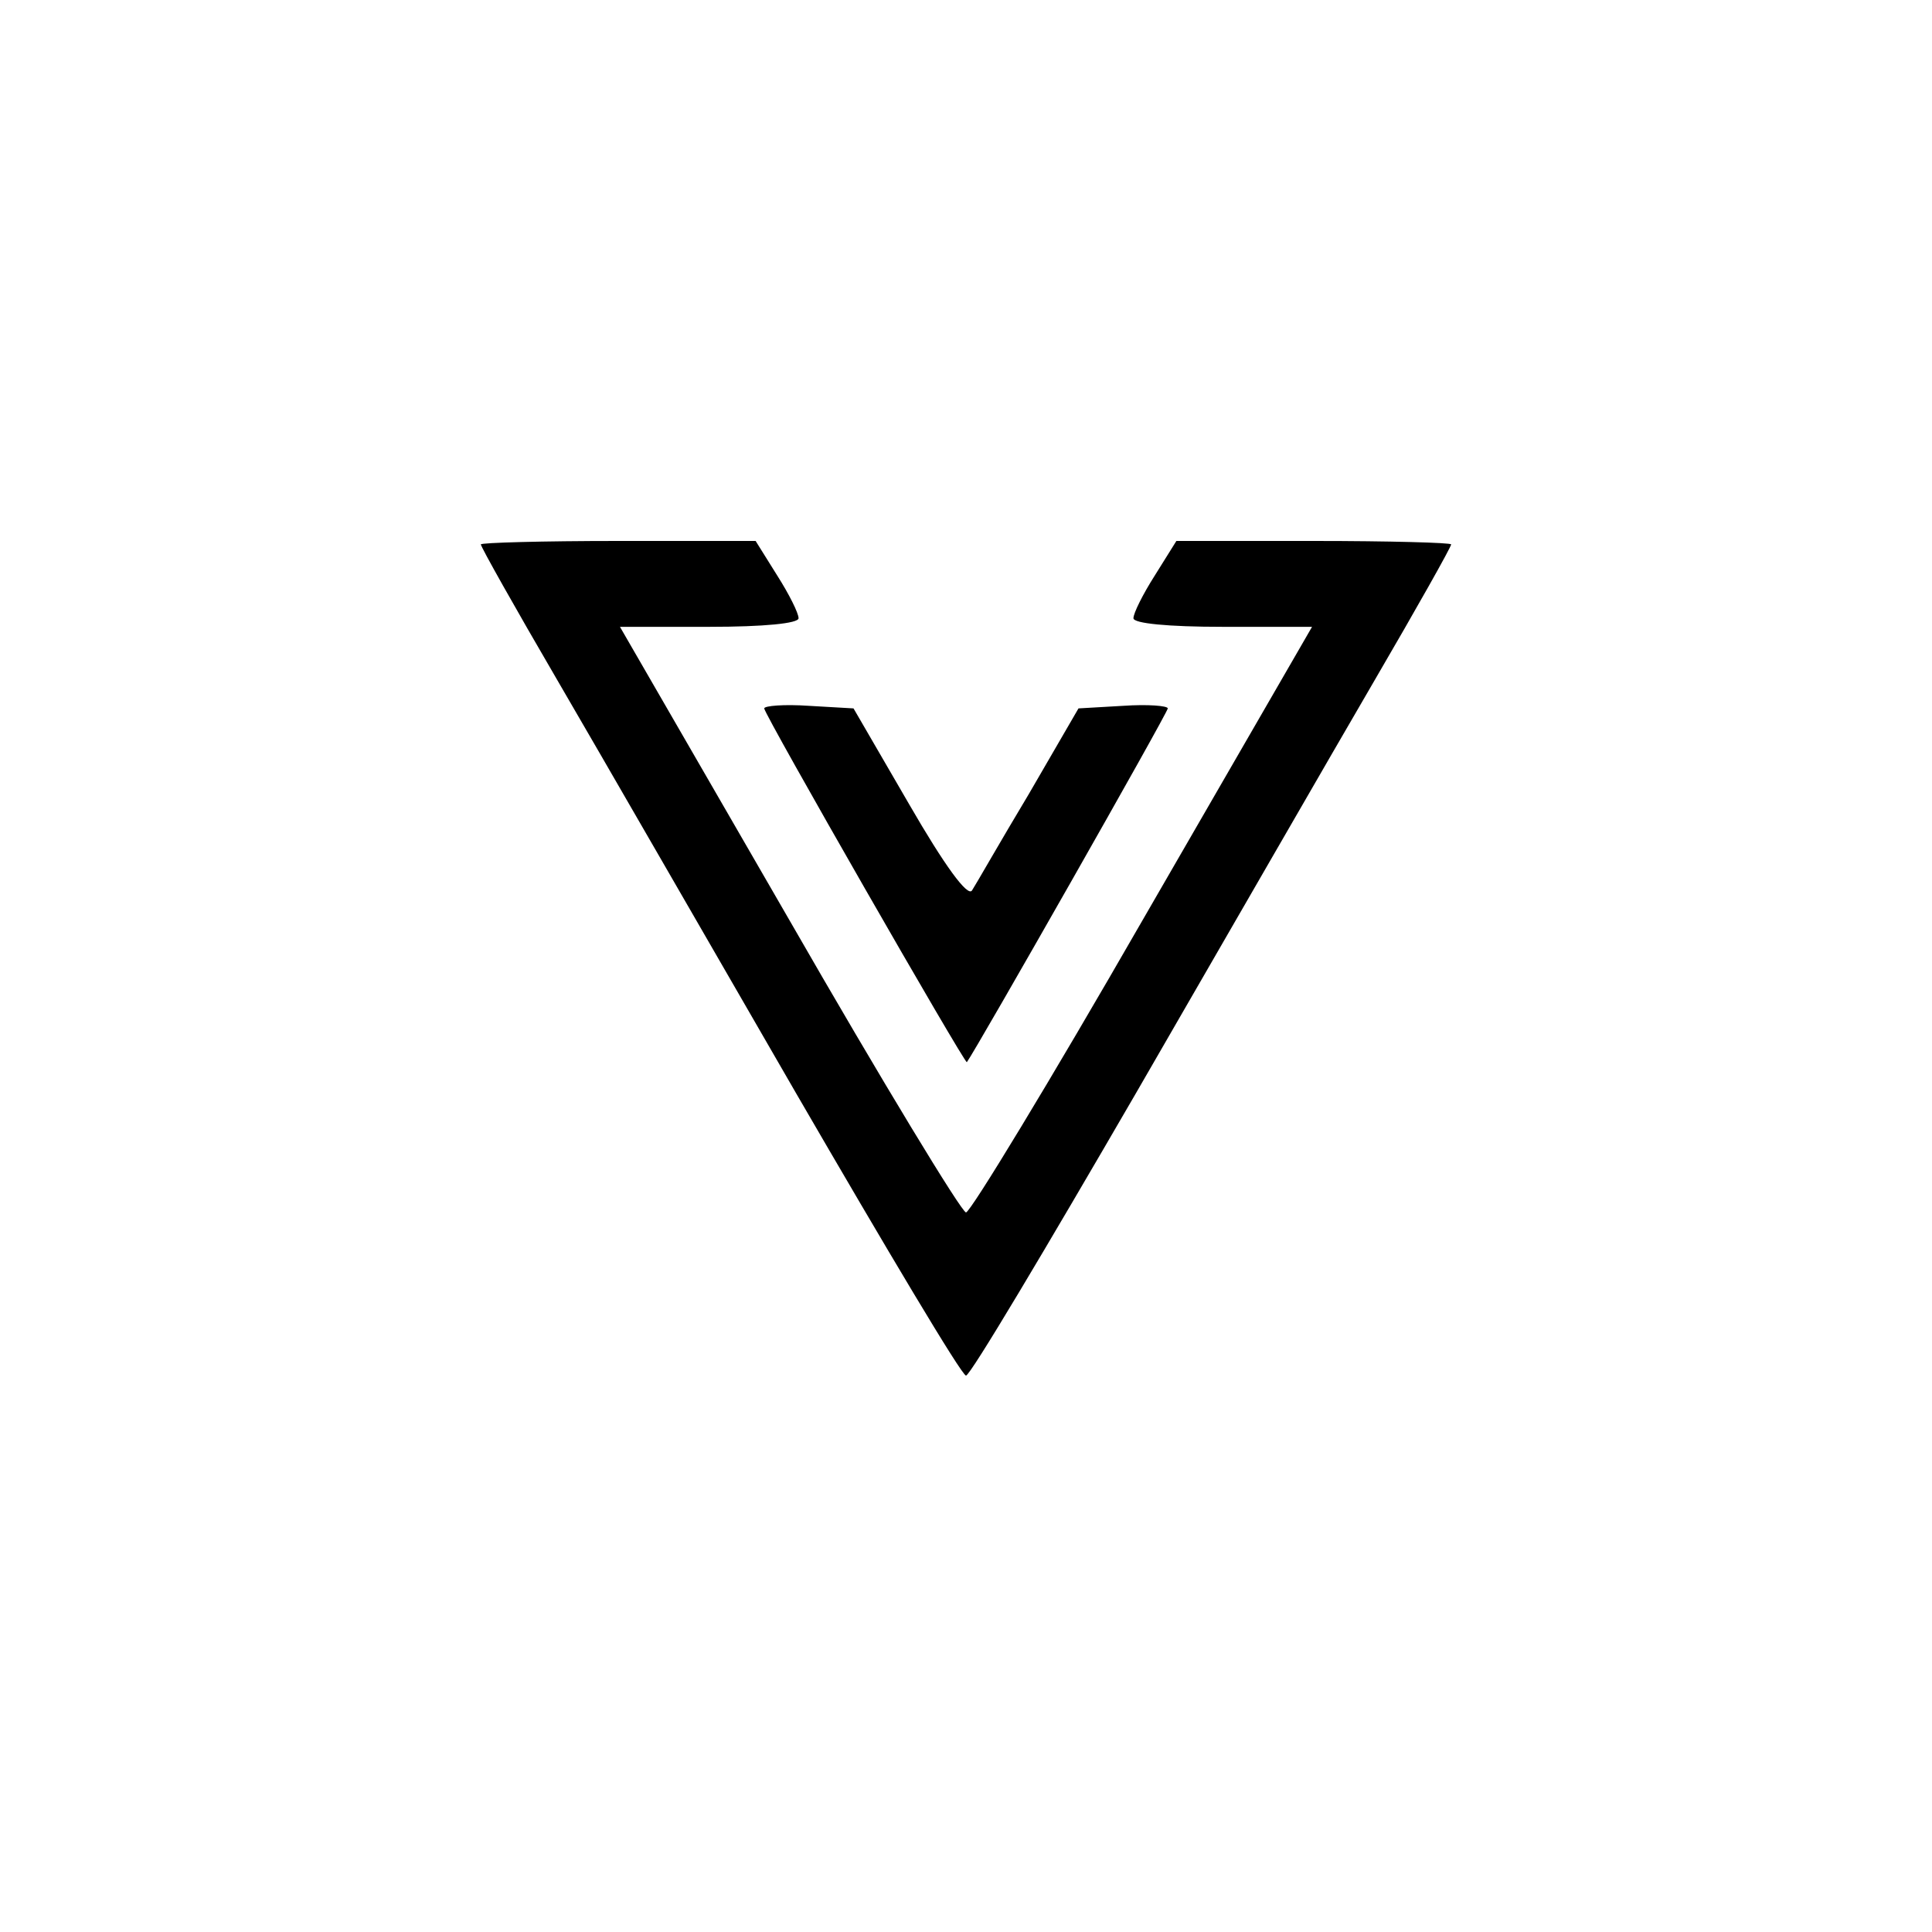<?xml version="1.0" standalone="no"?>
<!DOCTYPE svg PUBLIC "-//W3C//DTD SVG 20010904//EN"
 "http://www.w3.org/TR/2001/REC-SVG-20010904/DTD/svg10.dtd">
<svg version="1.0" xmlns="http://www.w3.org/2000/svg"
 width="225pt" height="225pt" viewBox="0 0 225 225"
 preserveAspectRatio="xMidYMid meet">

<g transform="translate(0,225) scale(0.1,-0.1)"
fill="#000000" stroke="none">
<path d="M560 1616 c0 -3 40 -74 89 -158 49 -84 174 -301 278 -481 105 -181
193 -329 198 -329 5 0 93 148 198 329 104 180 229 397 278 481 49 84 89 155
89 158 0 2 -72 4 -160 4 l-160 0 -25 -40 c-14 -22 -25 -44 -25 -50 0 -6 40
-10 104 -10 l104 0 -197 -341 c-108 -188 -201 -341 -206 -341 -5 0 -98 153
-206 341 l-197 341 104 0 c64 0 104 4 104 10 0 6 -11 28 -25 50 l-25 40 -160
0 c-88 0 -160 -2 -160 -4z"/>
<path d="M890 1425 c0 -7 234 -415 236 -412 11 15 234 407 234 412 0 3 -23 5
-52 3 l-52 -3 -58 -100 c-33 -55 -62 -106 -66 -112 -5 -8 -32 29 -73 100 l-65
112 -52 3 c-29 2 -52 0 -52 -3z"/>
</g>
</svg>
